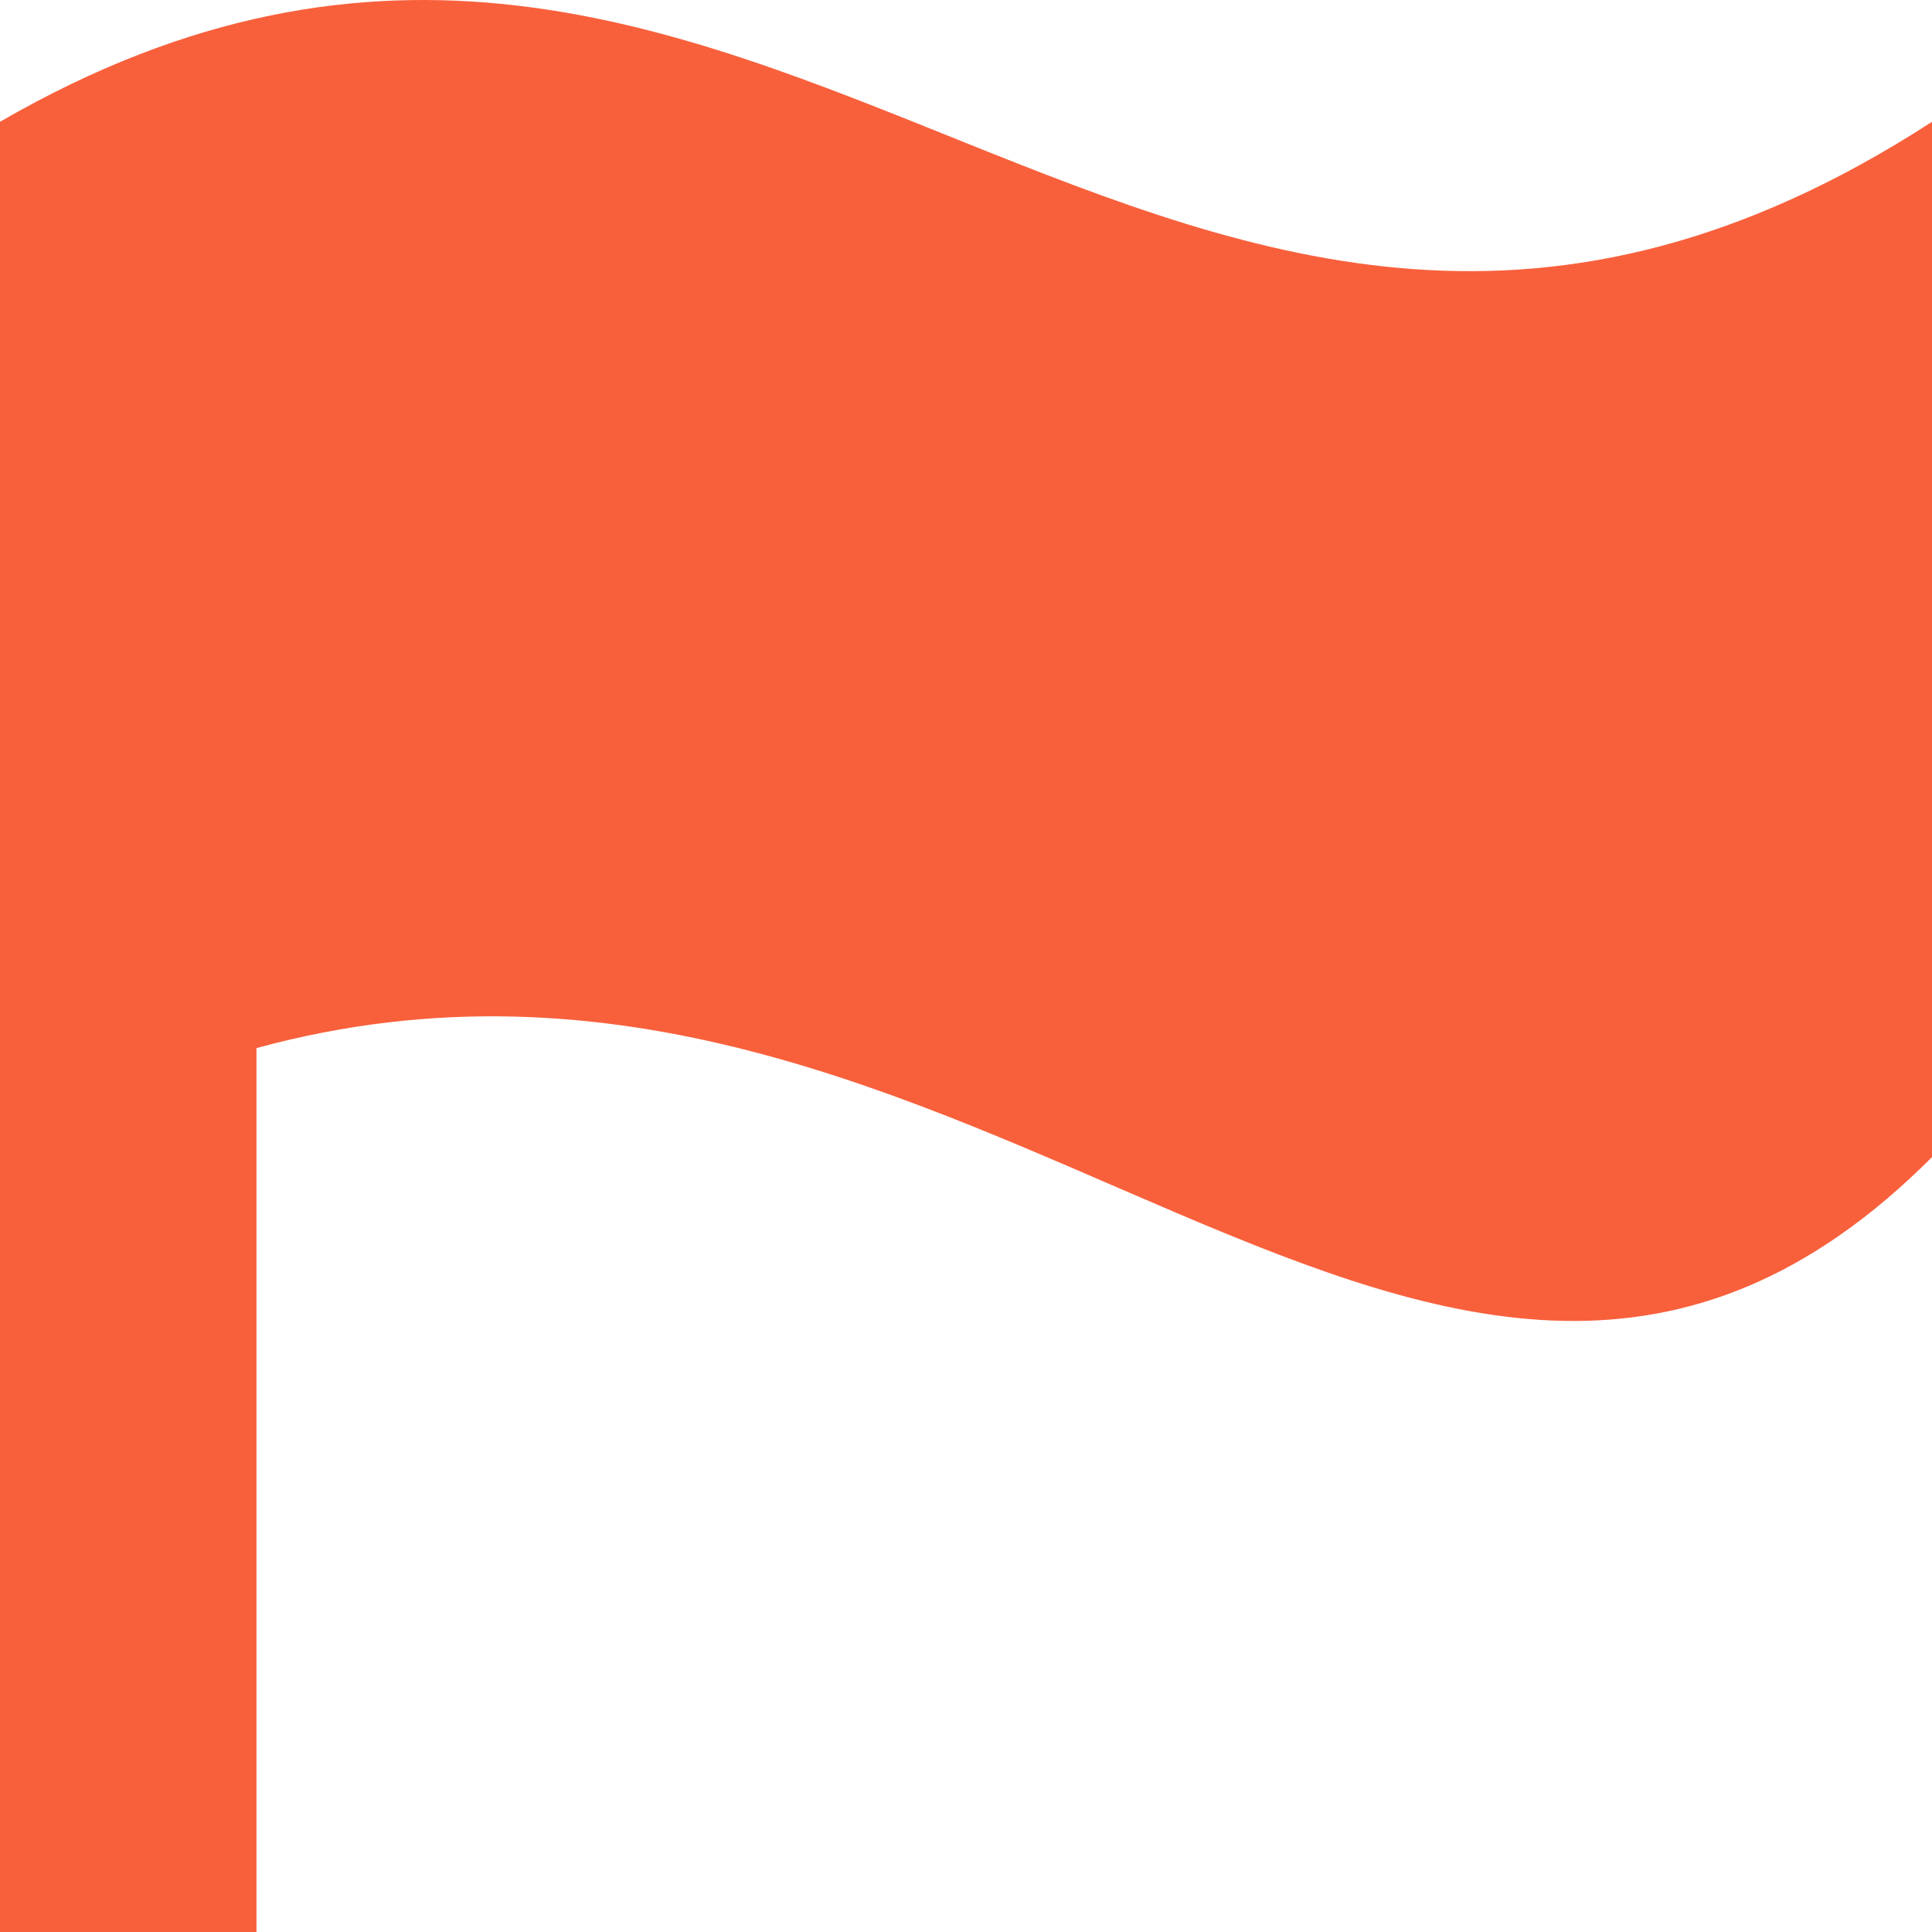 <svg width="25" height="25" viewBox="0 0 25 25" fill="none" xmlns="http://www.w3.org/2000/svg">
<g clip-path="url(#clip0_60_3189)">
<path d="M0 1.576V25H3.319V13.562C12.64 11.02 18.62 21.366 25 14.973V1.576C15.09 8 9.868 -4.134 0 1.576Z" fill="#F8603C"/>
</g>
<defs>
<clipPath id="clip0_60_3189">
<rect width="25" height="25" fill="white"/>
</clipPath>
</defs>
</svg>
